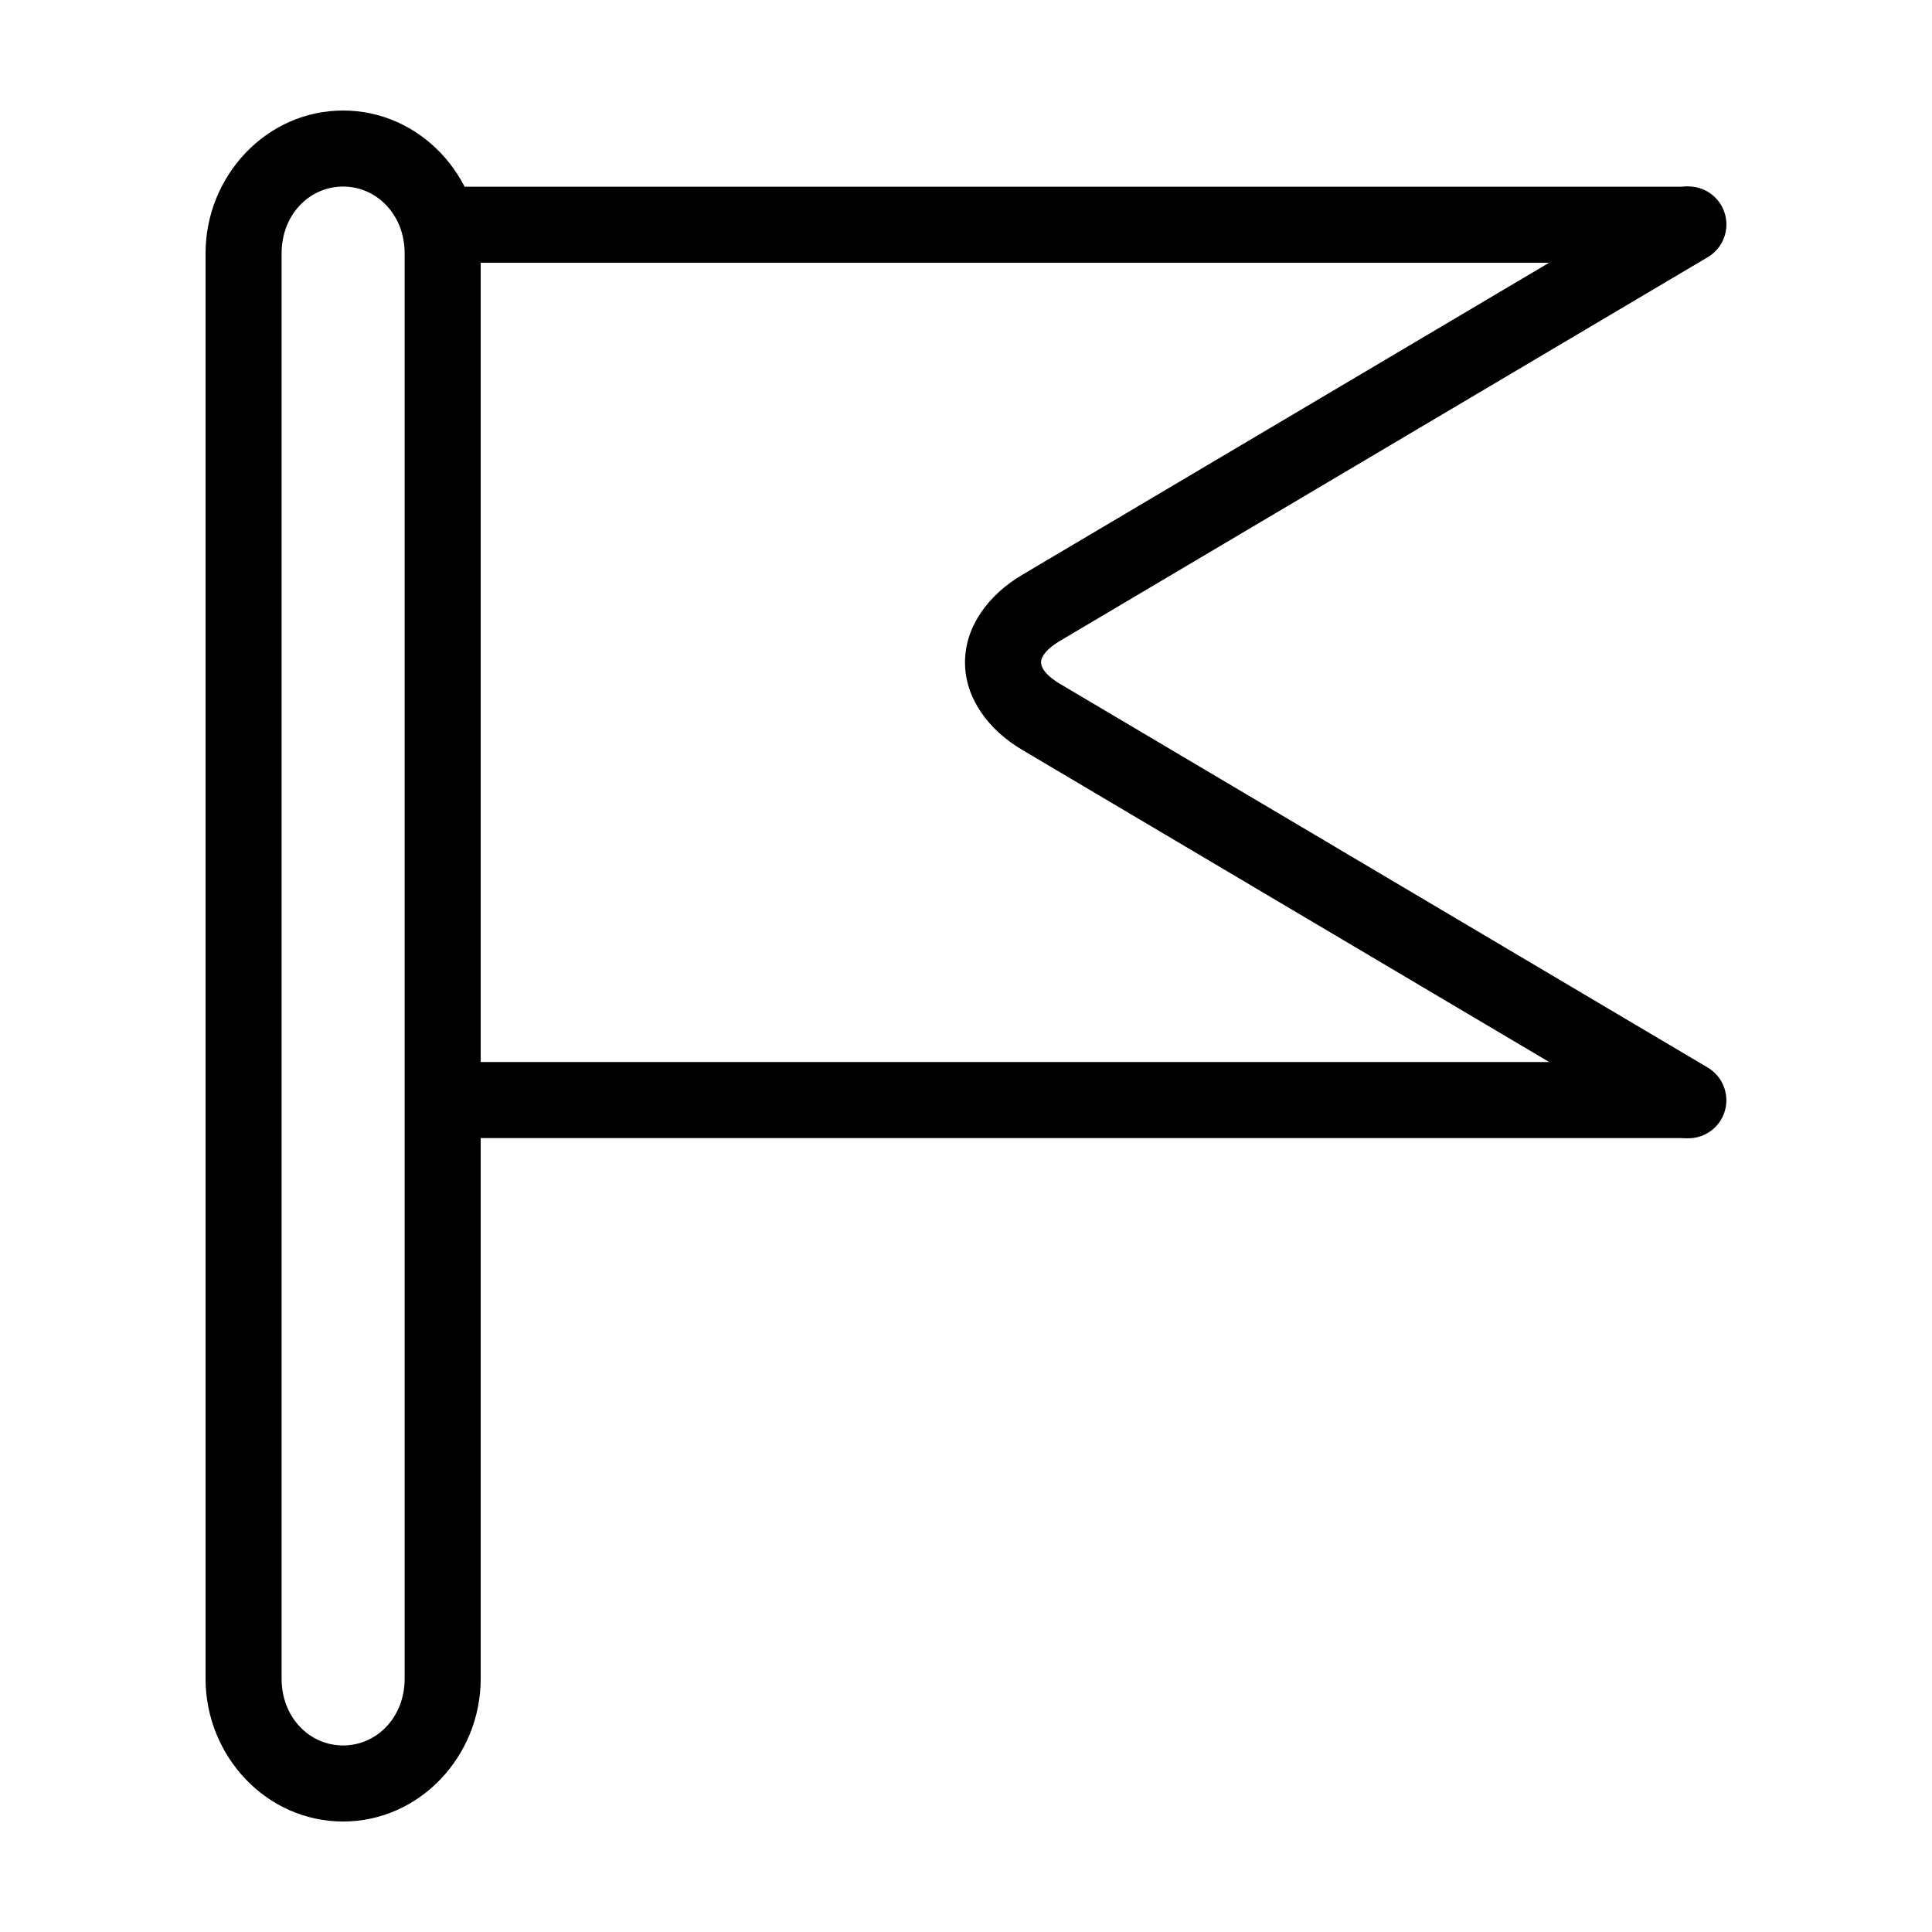 <?xml version="1.0" encoding="UTF-8"?>
<!-- Uploaded to: ICON Repo, www.iconrepo.com, Generator: ICON Repo Mixer Tools -->
<svg fill="#000000" width="800px" height="800px" version="1.1" viewBox="144 144 512 512" xmlns="http://www.w3.org/2000/svg">
 <g>
  <path d="m234.92 173.29c-20.305 0-36.445 17.324-36.445 37.844v377.74c0 20.52 16.141 37.844 36.445 37.844s36.469-17.324 36.469-37.844v-377.74c0-20.52-16.164-37.844-36.469-37.844zm0 20.152c8.922 0 16.316 7.453 16.316 17.691v377.74c0 10.242-7.394 17.691-16.316 17.691s-16.293-7.449-16.293-17.691v-377.74c0-10.242 7.371-17.691 16.293-17.691z"/>
  <path d="m591.66 193.4c-1.93-0.043-3.828 0.469-5.473 1.477l-171.34 101.49c-8.82 5.227-15.113 13.578-15.113 23.164 0 9.586 6.293 17.938 15.113 23.164l171.34 101.49c2.301 1.402 5.066 1.828 7.684 1.176 2.613-0.652 4.859-2.324 6.234-4.641 1.371-2.32 1.762-5.094 1.074-7.699-0.684-2.606-2.383-4.828-4.719-6.172l-171.34-101.49c-4.738-2.809-5.234-4.93-5.234-5.824 0-0.895 0.496-3.019 5.234-5.824l171.34-101.49c3.926-2.254 5.863-6.848 4.746-11.23-1.121-4.387-5.023-7.484-9.547-7.582z"/>
  <path d="m261.31 193.48v20.152h330.02v-20.152z"/>
  <path d="m261.31 425.45v20.152h330.02v-20.152z"/>
 </g>
</svg>